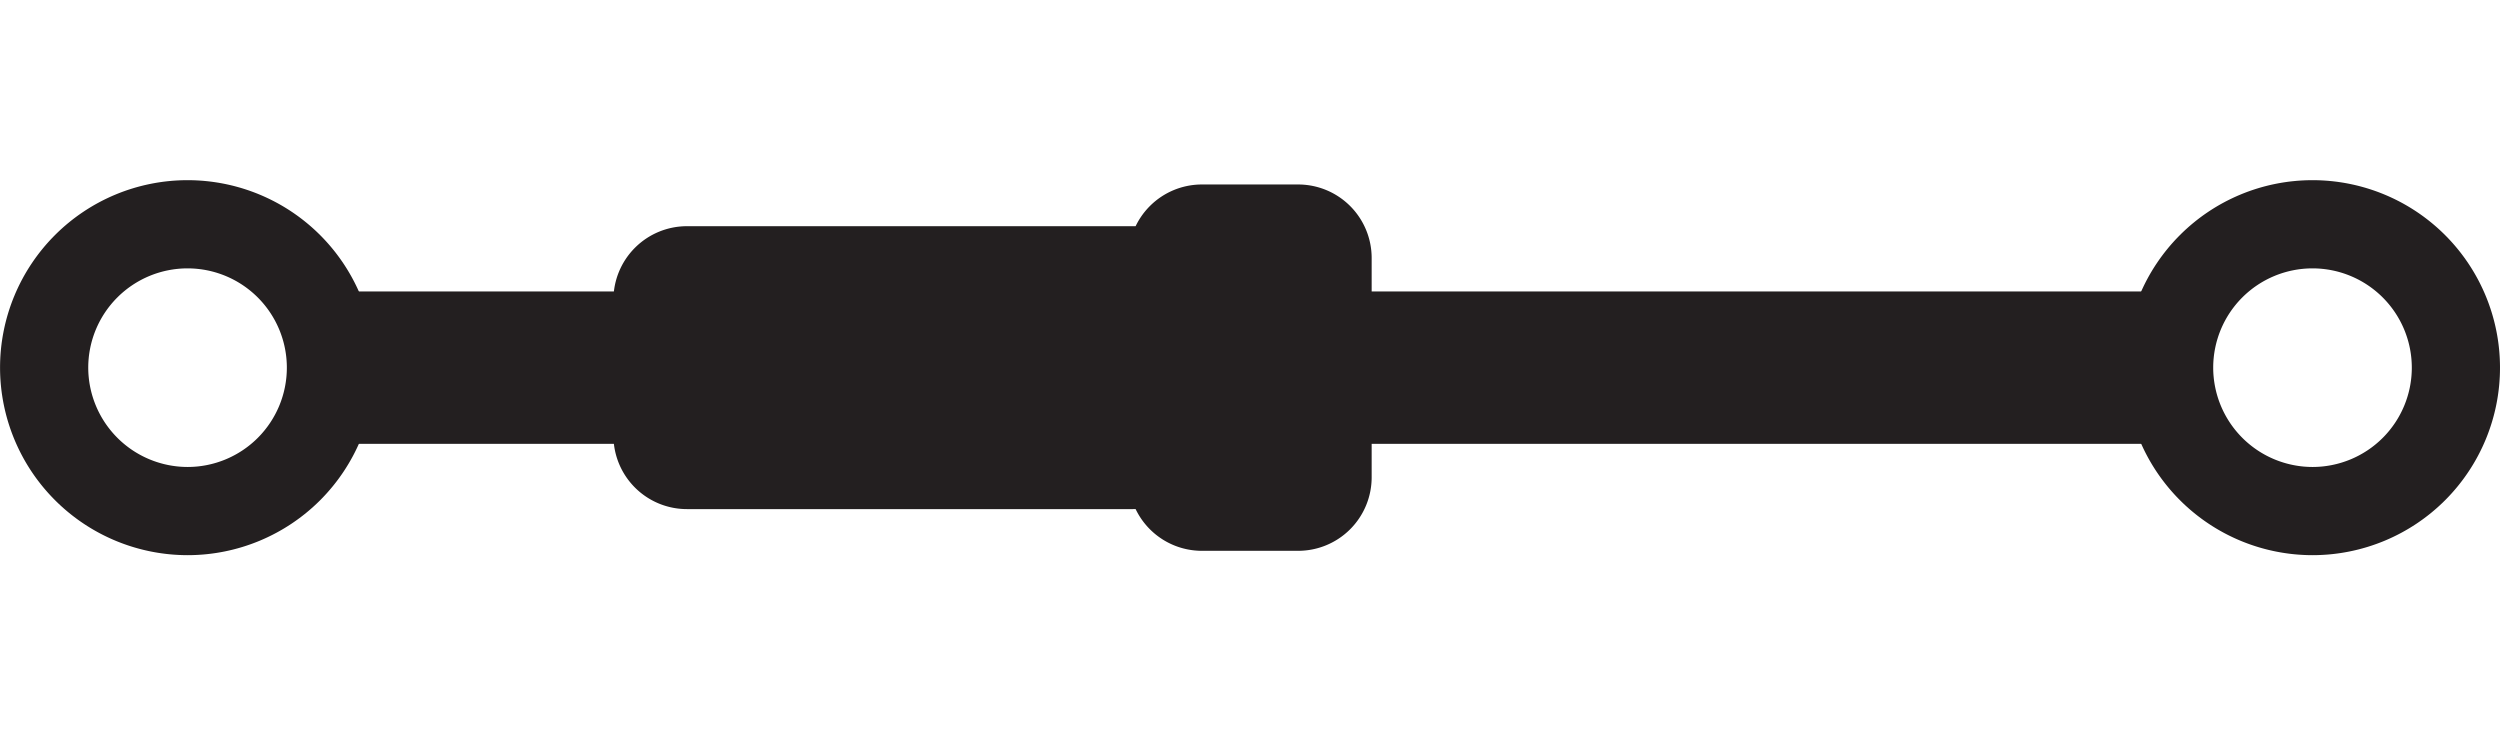 <svg id="Layer_1" data-name="Layer 1" xmlns="http://www.w3.org/2000/svg" viewBox="0 0 48.188 14.173"><defs><style>.cls-1{fill:none;stroke:#231f20;stroke-width:1.7px;}.cls-2{fill:#231f20;}</style></defs><title>panhard-rod-1</title><path class="cls-1" d="M3.614,9.851A2.764,2.764,0,1,0,.851,7.087,2.768,2.768,0,0,0,3.614,9.851Zm40.961,0a2.764,2.764,0,1,0-2.765-2.764,2.767,2.767,0,0,0,2.765,2.764Z"/><polygon class="cls-2" points="5.947 5.618 5.947 8.555 41.442 8.555 41.442 5.618 5.947 5.618 5.947 5.618"/><path class="cls-2" d="M13.241,4.36H21.833a1.417,1.417,0,0,1,1.417,1.417V8.396a1.417,1.417,0,0,1-1.417,1.417H13.241A1.417,1.417,0,0,1,11.824,8.396V5.777A1.418,1.418,0,0,1,13.241,4.36Z"/><path class="cls-2" d="M23.166,3.556h1.856a1.417,1.417,0,0,1,1.417,1.417V9.2a1.417,1.417,0,0,1-1.417,1.417H23.167a1.417,1.417,0,0,1-1.417-1.417V4.973A1.417,1.417,0,0,1,23.166,3.556Z"/></svg>